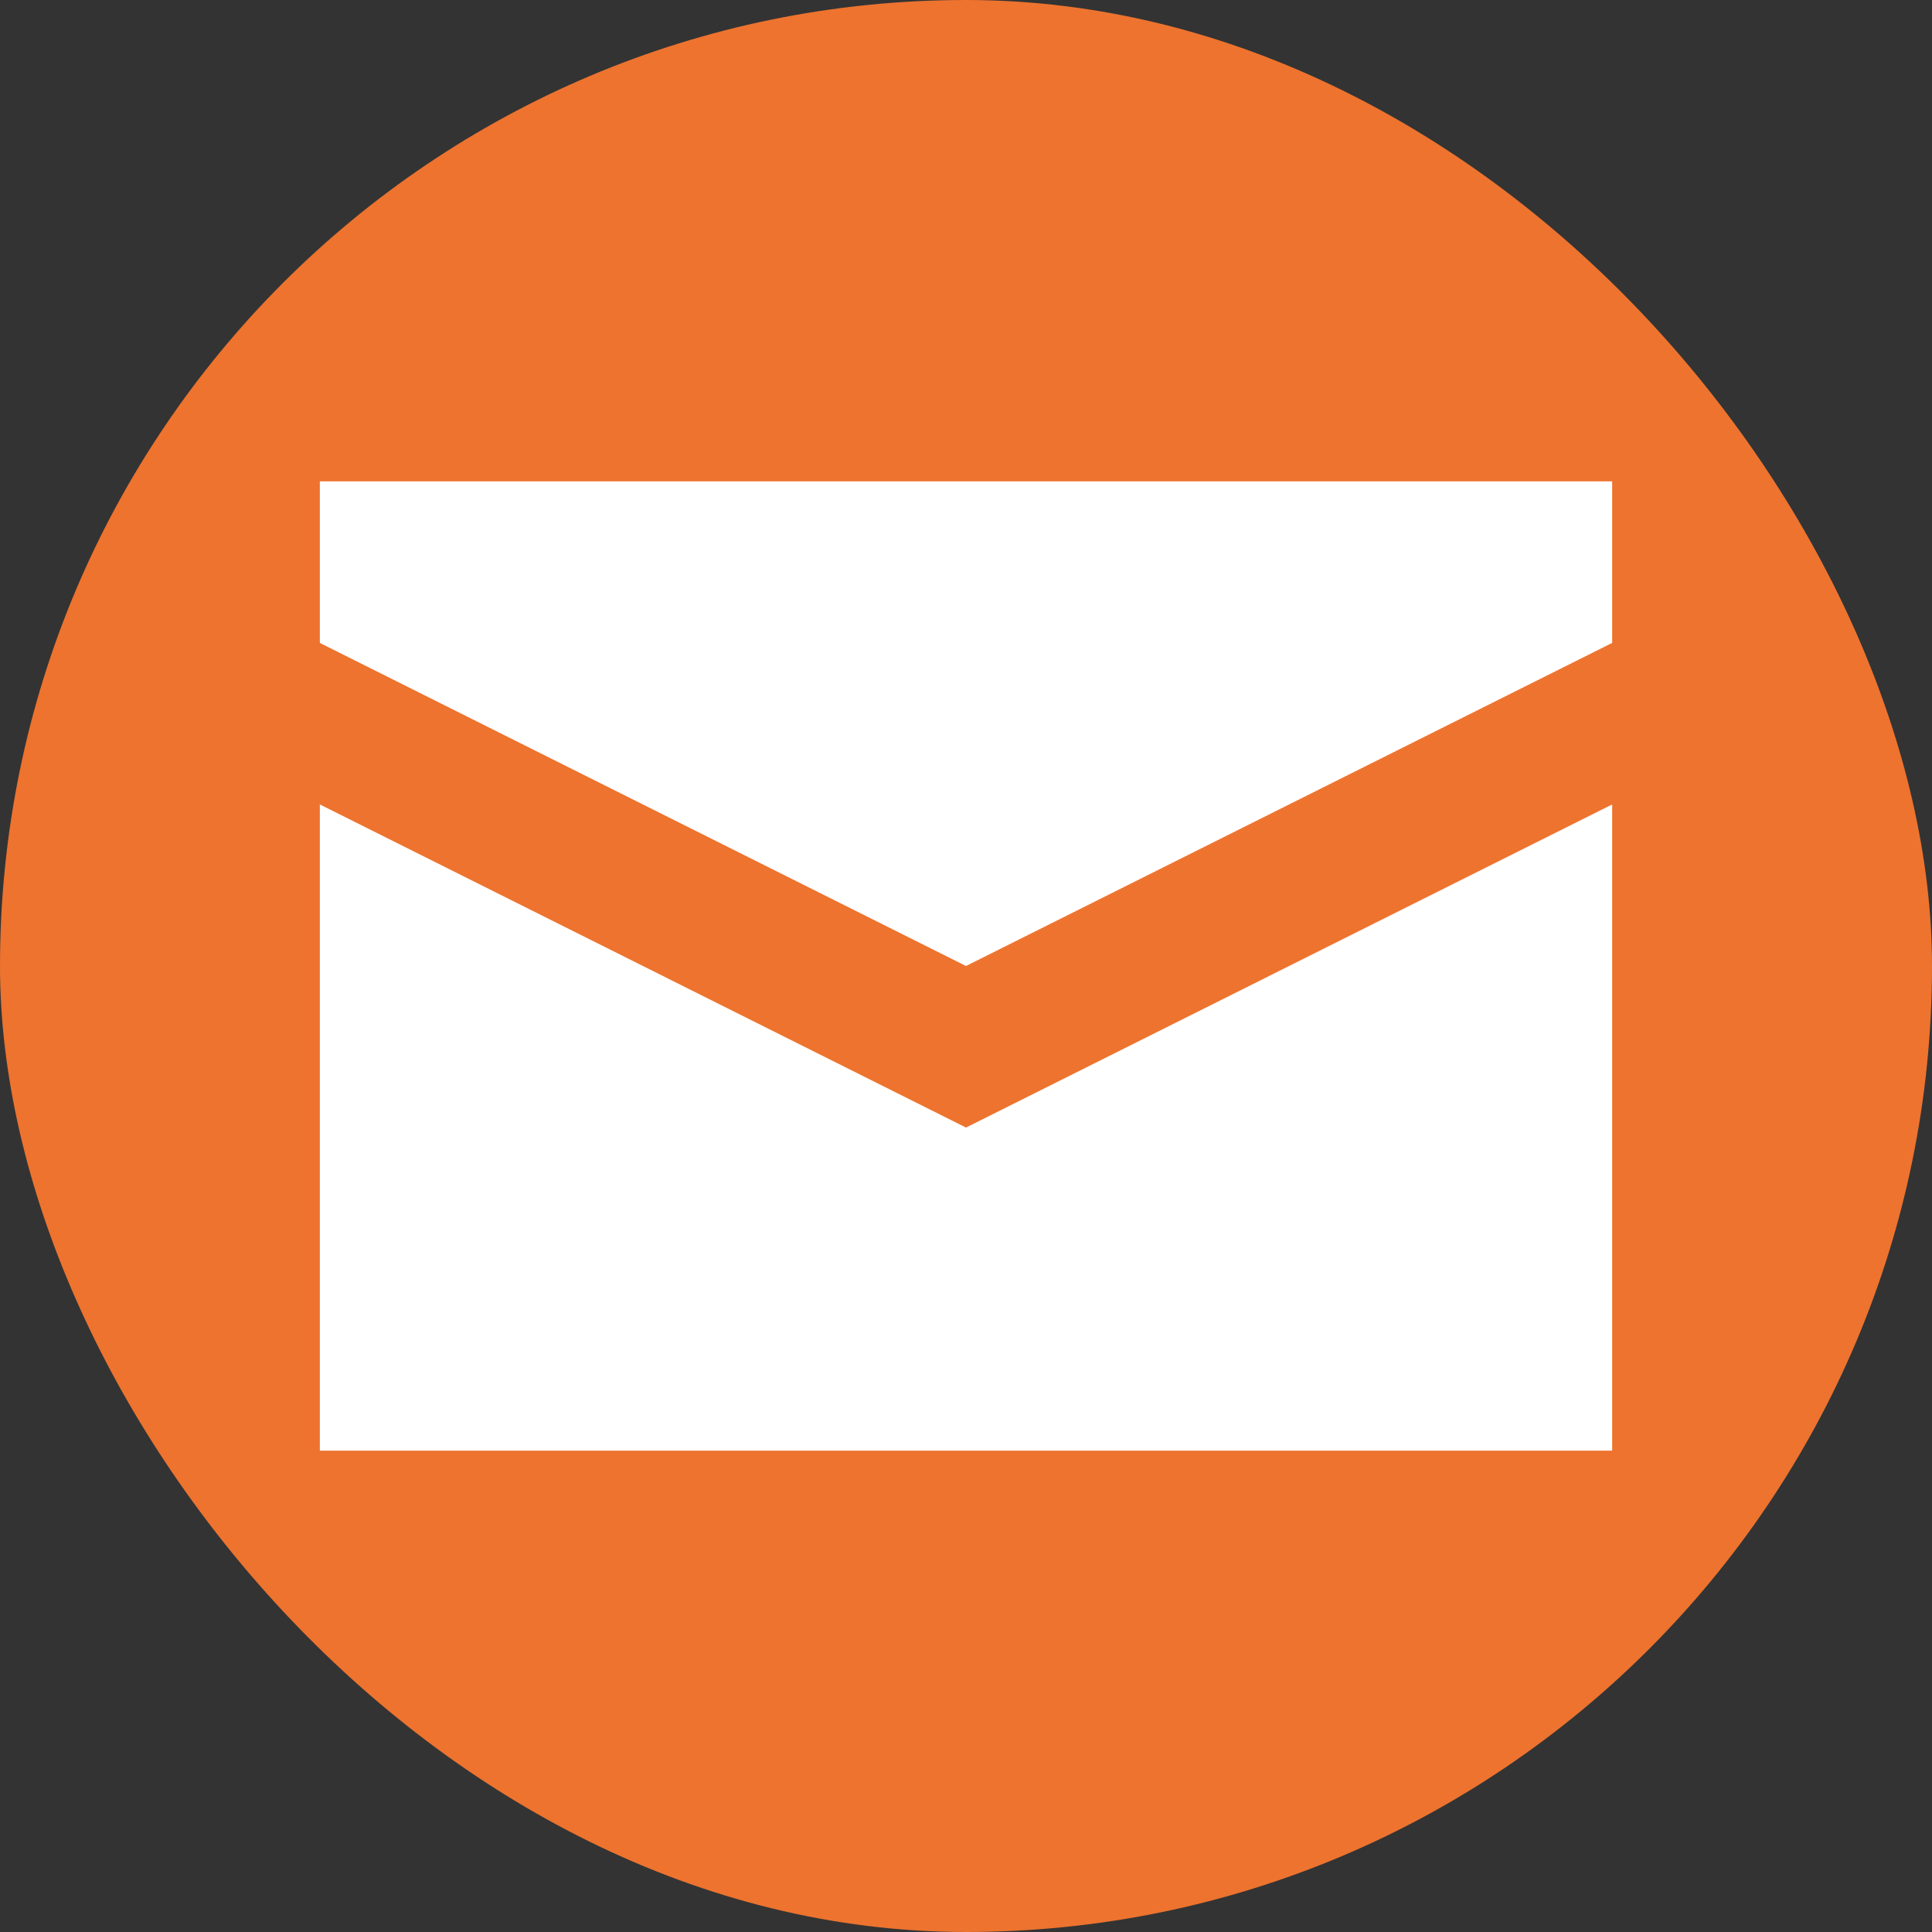 <?xml version="1.0" encoding="UTF-8"?> <svg xmlns="http://www.w3.org/2000/svg" width="150" height="150" viewBox="0 0 150 150" fill="none"><rect x="0" y="0" width="150" height="150" fill="#333333" stroke="none"/><rect width="150" height="150" rx="75" fill="#ED732F"></rect><path d="M24.832 37.374V49.916L75 75L125.168 49.916V37.374H24.832ZM24.832 62.458V112.626H125.168V62.458L75 87.542L24.832 62.458Z" fill="white"></path></svg> 